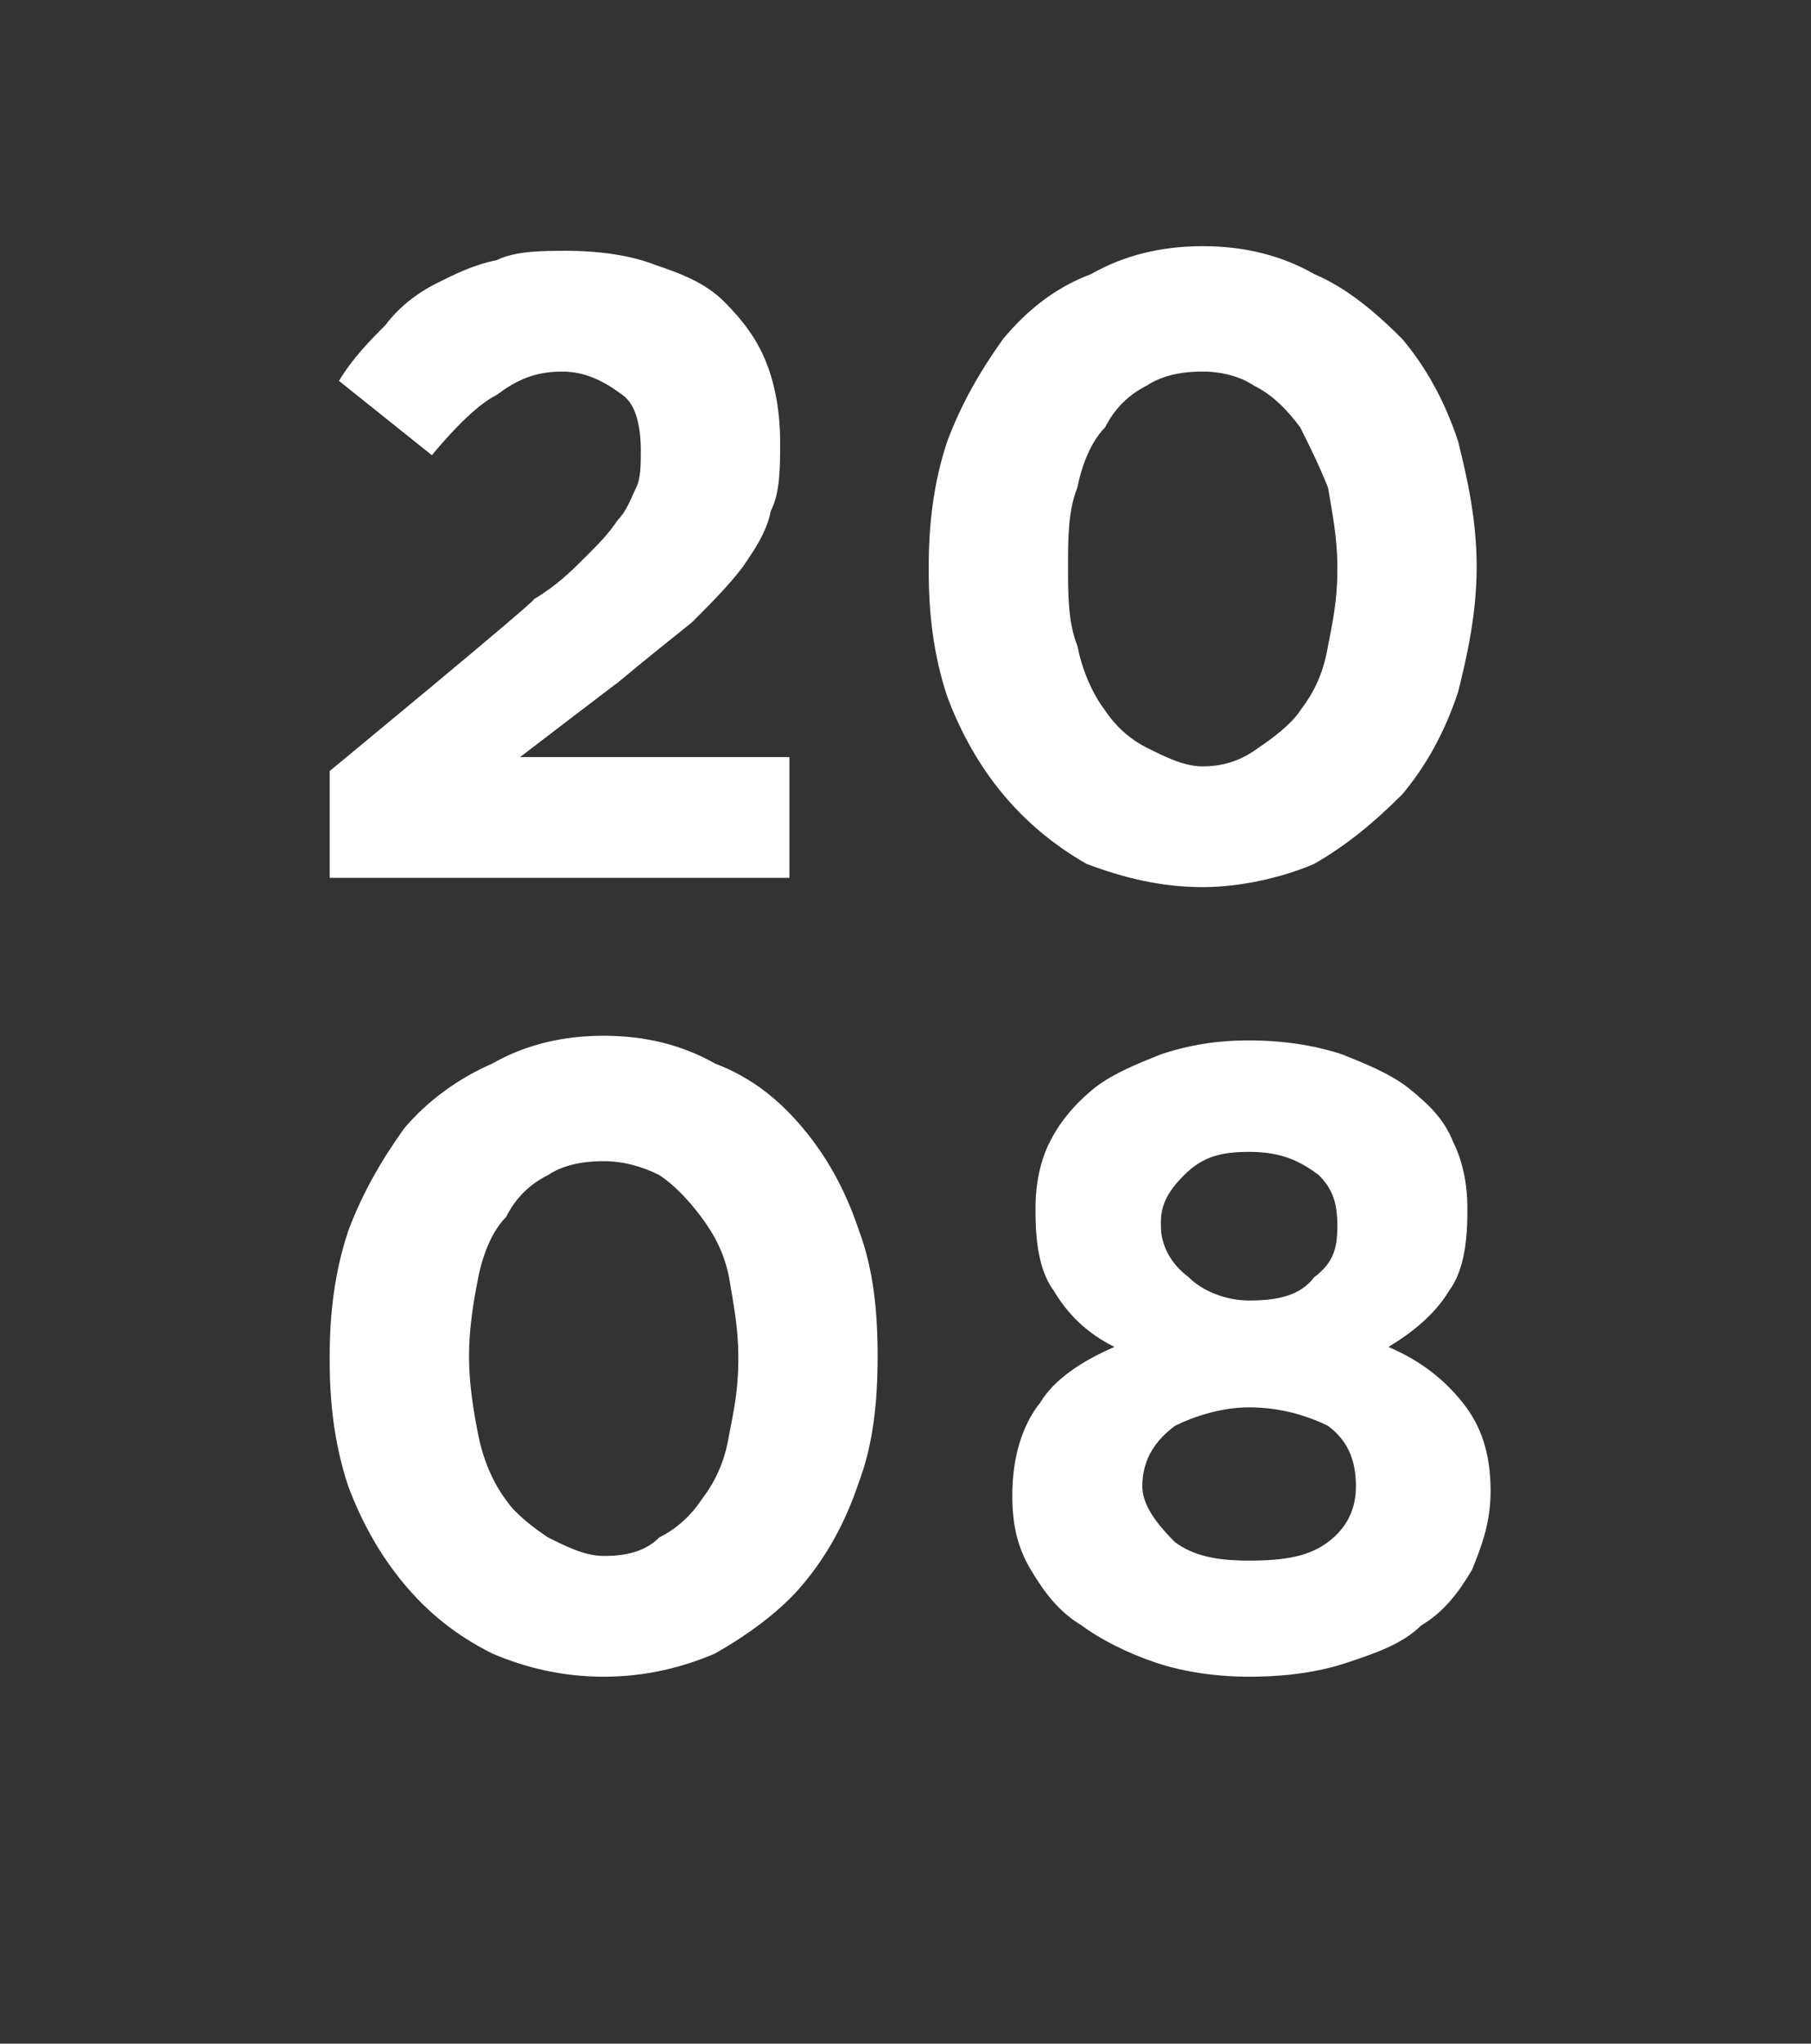 <?xml version="1.0" standalone="no"?><!DOCTYPE svg PUBLIC "-//W3C//DTD SVG 1.1//EN" "http://www.w3.org/Graphics/SVG/1.1/DTD/svg11.dtd"><svg xmlns="http://www.w3.org/2000/svg" version="1.1" width="39px" height="44px" viewBox="0 -5 39 44" style="top:-5px"><rect x="0" y="-5" width="39" height="44" fill="#333333" stroke="none"/><desc>20 08</desc><defs/><g id="Polygon45503"><path d="m13 28.5c.5 0 .9-.1 1.2-.4c.4-.2.7-.5.9-.8c.3-.4.5-.8.6-1.4c.1-.5.2-1 .2-1.6c0 0 0-.1 0-.1c0-.6-.1-1.1-.2-1.7c-.1-.5-.3-.9-.6-1.3c-.3-.4-.6-.7-.9-.9c-.4-.2-.8-.3-1.2-.3c-.5 0-.9.1-1.2.3c-.4.2-.7.5-.9.9c-.3.3-.5.8-.6 1.3c-.1.5-.2 1.1-.2 1.7c0 0 0 0 0 0c0 .6.1 1.2.2 1.7c.1.5.3 1 .6 1.4c.2.3.6.6.9.8c.4.2.8.4 1.2.4zm0 2.6c-.9 0-1.7-.2-2.4-.5c-.8-.4-1.4-.9-1.9-1.5c-.5-.6-.9-1.3-1.2-2.1c-.3-.9-.4-1.8-.4-2.7c0 0 0-.1 0-.1c0-.9.1-1.8.4-2.7c.3-.8.7-1.5 1.2-2.2c.5-.6 1.2-1.1 1.9-1.4c.7-.4 1.5-.6 2.4-.6c.9 0 1.7.2 2.4.6c.8.3 1.4.8 1.9 1.4c.5.6.9 1.3 1.2 2.2c.3.8.4 1.7.4 2.7c0 0 0 0 0 0c0 1-.1 1.9-.4 2.7c-.3.9-.7 1.6-1.2 2.2c-.5.6-1.2 1.1-1.9 1.5c-.7.3-1.5.5-2.4.5zm13.9-2.5c.8 0 1.3-.1 1.7-.4c.4-.3.6-.7.6-1.2c0 0 0 0 0 0c0-.6-.2-1-.6-1.3c-.4-.2-1-.4-1.7-.4c-.6 0-1.2.2-1.6.4c-.4.3-.7.7-.7 1.3c0 0 0 0 0 0c0 .4.3.8.7 1.2c.4.3.9.4 1.6.4zm0-5.6c.6 0 1.1-.1 1.4-.5c.4-.3.5-.6.5-1.1c0 0 0 0 0 0c0-.5-.1-.8-.4-1.1c-.4-.3-.8-.5-1.5-.5c-.6 0-1 .1-1.4.5c-.3.3-.5.6-.5 1c0 0 0 .1 0 .1c0 .4.2.8.6 1.1c.3.3.8.5 1.3.5zm0 8.1c-.7 0-1.4-.1-2-.3c-.6-.2-1.2-.5-1.6-.8c-.5-.3-.8-.7-1.1-1.2c-.3-.5-.4-1-.4-1.6c0 0 0 0 0 0c0-.8.2-1.5.6-2c.3-.5.9-.9 1.6-1.2c-.6-.3-1-.7-1.3-1.2c-.3-.4-.4-1-.4-1.7c0 0 0-.1 0-.1c0-.5.1-1 .3-1.4c.2-.4.5-.8 1-1.2c.4-.3.9-.5 1.4-.7c.6-.2 1.2-.3 1.9-.3c.7 0 1.4.1 2 .3c.5.2 1 .4 1.4.7c.5.4.8.7 1 1.2c.2.4.3.9.3 1.4c0 0 0 .1 0 .1c0 .7-.1 1.3-.4 1.7c-.3.5-.8.9-1.3 1.2c.7.3 1.2.7 1.6 1.2c.4.5.6 1.1.6 1.9c0 0 0 0 0 0c0 .7-.2 1.2-.4 1.7c-.3.5-.6.9-1.1 1.2c-.4.4-1 .6-1.6.8c-.6.2-1.3.3-2.1.3z" stroke="none" fill="#fff"/></g><g id="Polygon45502"><path d="m7.1 11.6c0 0 4.45-3.67 4.4-3.7c.5-.3.8-.6 1.1-.9c.3-.3.5-.5.7-.8c.2-.2.3-.5.4-.7c.1-.2.1-.5.1-.8c0-.5-.1-1-.4-1.2c-.4-.3-.8-.5-1.3-.5c-.6 0-1 .2-1.4.5c-.4.2-.9.7-1.4 1.3c0 0-2-1.6-2-1.6c.3-.5.7-.9 1-1.2c.3-.4.7-.7 1.1-.9c.4-.2.8-.4 1.3-.5c.4-.2 1-.2 1.5-.2c.7 0 1.4.1 1.9.3c.6.2 1.1.4 1.5.8c.4.4.7.8.9 1.3c.2.5.3 1.1.3 1.7c0 0 0 0 0 0c0 .6 0 1.1-.2 1.5c-.1.5-.4.9-.6 1.2c-.3.4-.7.8-1.1 1.2c-.5.4-1 .8-1.6 1.3c.03-.03-2.1 1.6-2.1 1.6l5.8 0l0 2.6l-9.9 0l0-2.3zm18.8-.1c.4 0 .8-.1 1.2-.4c.3-.2.7-.5.9-.8c.3-.4.5-.8.6-1.4c.1-.5.2-1 .2-1.6c0 0 0-.1 0-.1c0-.6-.1-1.1-.2-1.7c-.2-.5-.4-.9-.6-1.3c-.3-.4-.6-.7-1-.9c-.3-.2-.7-.3-1.1-.3c-.5 0-.9.1-1.2.3c-.4.2-.7.5-.9.9c-.3.3-.5.8-.6 1.3c-.2.5-.2 1.1-.2 1.7c0 0 0 0 0 0c0 .6 0 1.2.2 1.7c.1.5.3 1 .6 1.4c.2.3.5.6.9.8c.4.2.8.4 1.2.4zm0 2.6c-.9 0-1.7-.2-2.5-.5c-.7-.4-1.3-.9-1.8-1.5c-.5-.6-.9-1.3-1.2-2.1c-.3-.9-.4-1.8-.4-2.7c0 0 0-.1 0-.1c0-.9.1-1.8.4-2.7c.3-.8.7-1.5 1.2-2.2c.5-.6 1.1-1.1 1.9-1.4c.7-.4 1.5-.6 2.4-.6c.9 0 1.7.2 2.4.6c.7.3 1.3.8 1.9 1.4c.5.6.9 1.3 1.2 2.2c.2.8.4 1.7.4 2.7c0 0 0 0 0 0c0 1-.2 1.9-.4 2.7c-.3.9-.7 1.6-1.2 2.2c-.6.6-1.2 1.1-1.9 1.5c-.7.3-1.6.5-2.4.5z" stroke="none" fill="#fff"/></g></svg>